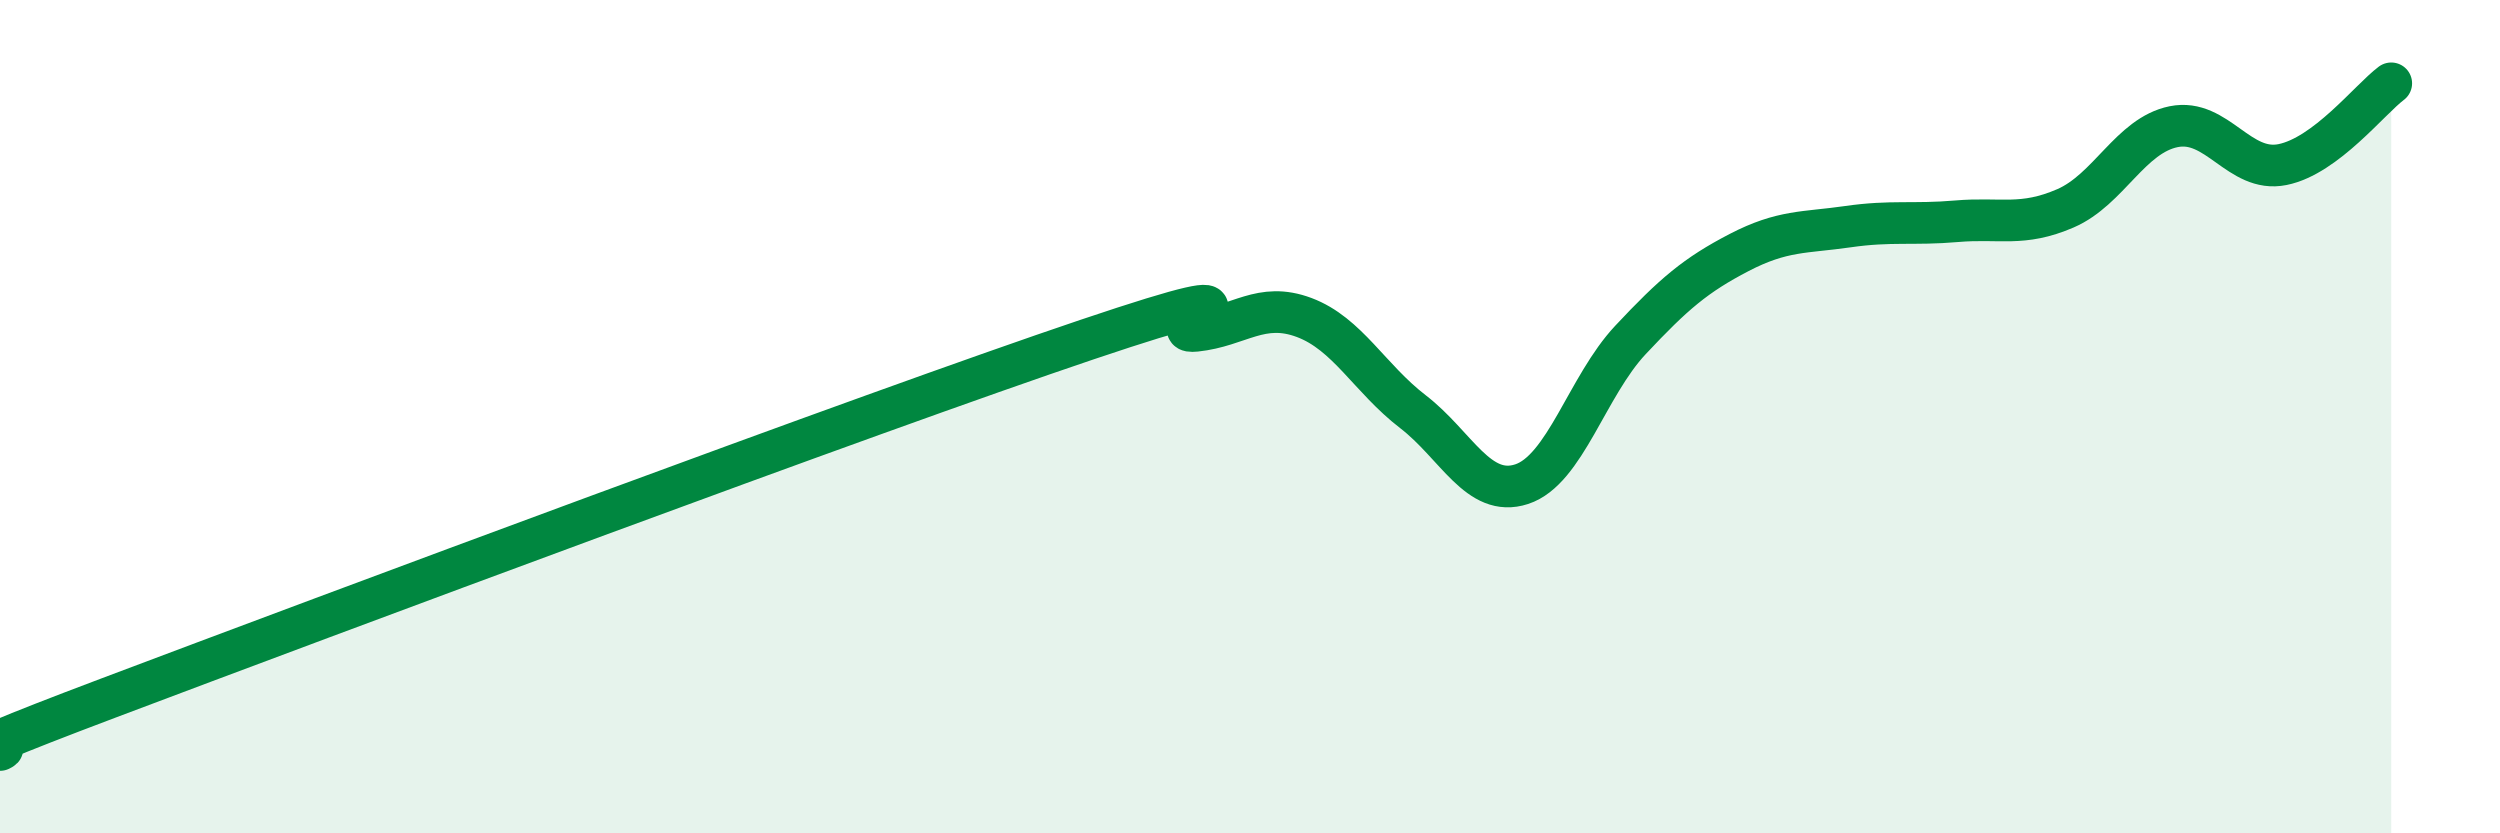 
    <svg width="60" height="20" viewBox="0 0 60 20" xmlns="http://www.w3.org/2000/svg">
      <path
        d="M 0,18 C 0.52,17.75 -2.61,18.72 2.61,16.75 C 7.83,14.78 20.87,9.91 26.09,8.15 C 31.31,6.39 27.66,8.05 28.7,7.94 C 29.74,7.83 30.26,7.23 31.3,7.62 C 32.34,8.01 32.87,9.08 33.91,9.88 C 34.95,10.68 35.48,11.96 36.52,11.62 C 37.56,11.28 38.09,9.27 39.13,8.16 C 40.17,7.05 40.7,6.6 41.74,6.06 C 42.78,5.52 43.31,5.59 44.35,5.44 C 45.39,5.29 45.92,5.4 46.96,5.31 C 48,5.22 48.53,5.45 49.57,5 C 50.61,4.55 51.13,3.25 52.17,3.04 C 53.21,2.83 53.74,4.16 54.78,3.95 C 55.82,3.74 56.87,2.39 57.39,2L57.39 20L0 20Z"
        fill="#008740"
        opacity="0.1"
        stroke-linecap="round"
        stroke-linejoin="round"
      />
      <path
        d="M 0,18 C 0.52,17.75 -2.61,18.72 2.61,16.75 C 7.83,14.78 20.87,9.91 26.09,8.15 C 31.31,6.39 27.66,8.05 28.7,7.94 C 29.74,7.83 30.26,7.23 31.3,7.62 C 32.34,8.01 32.87,9.08 33.91,9.88 C 34.95,10.68 35.48,11.96 36.52,11.62 C 37.56,11.28 38.09,9.27 39.13,8.16 C 40.17,7.05 40.7,6.6 41.74,6.06 C 42.78,5.52 43.31,5.59 44.35,5.44 C 45.39,5.29 45.92,5.4 46.96,5.31 C 48,5.22 48.53,5.45 49.57,5 C 50.61,4.55 51.13,3.25 52.17,3.04 C 53.21,2.83 53.74,4.16 54.78,3.95 C 55.82,3.74 56.87,2.39 57.39,2"
        stroke="#008740"
        stroke-width="1"
        fill="none"
        stroke-linecap="round"
        stroke-linejoin="round"
      />
    </svg>
  